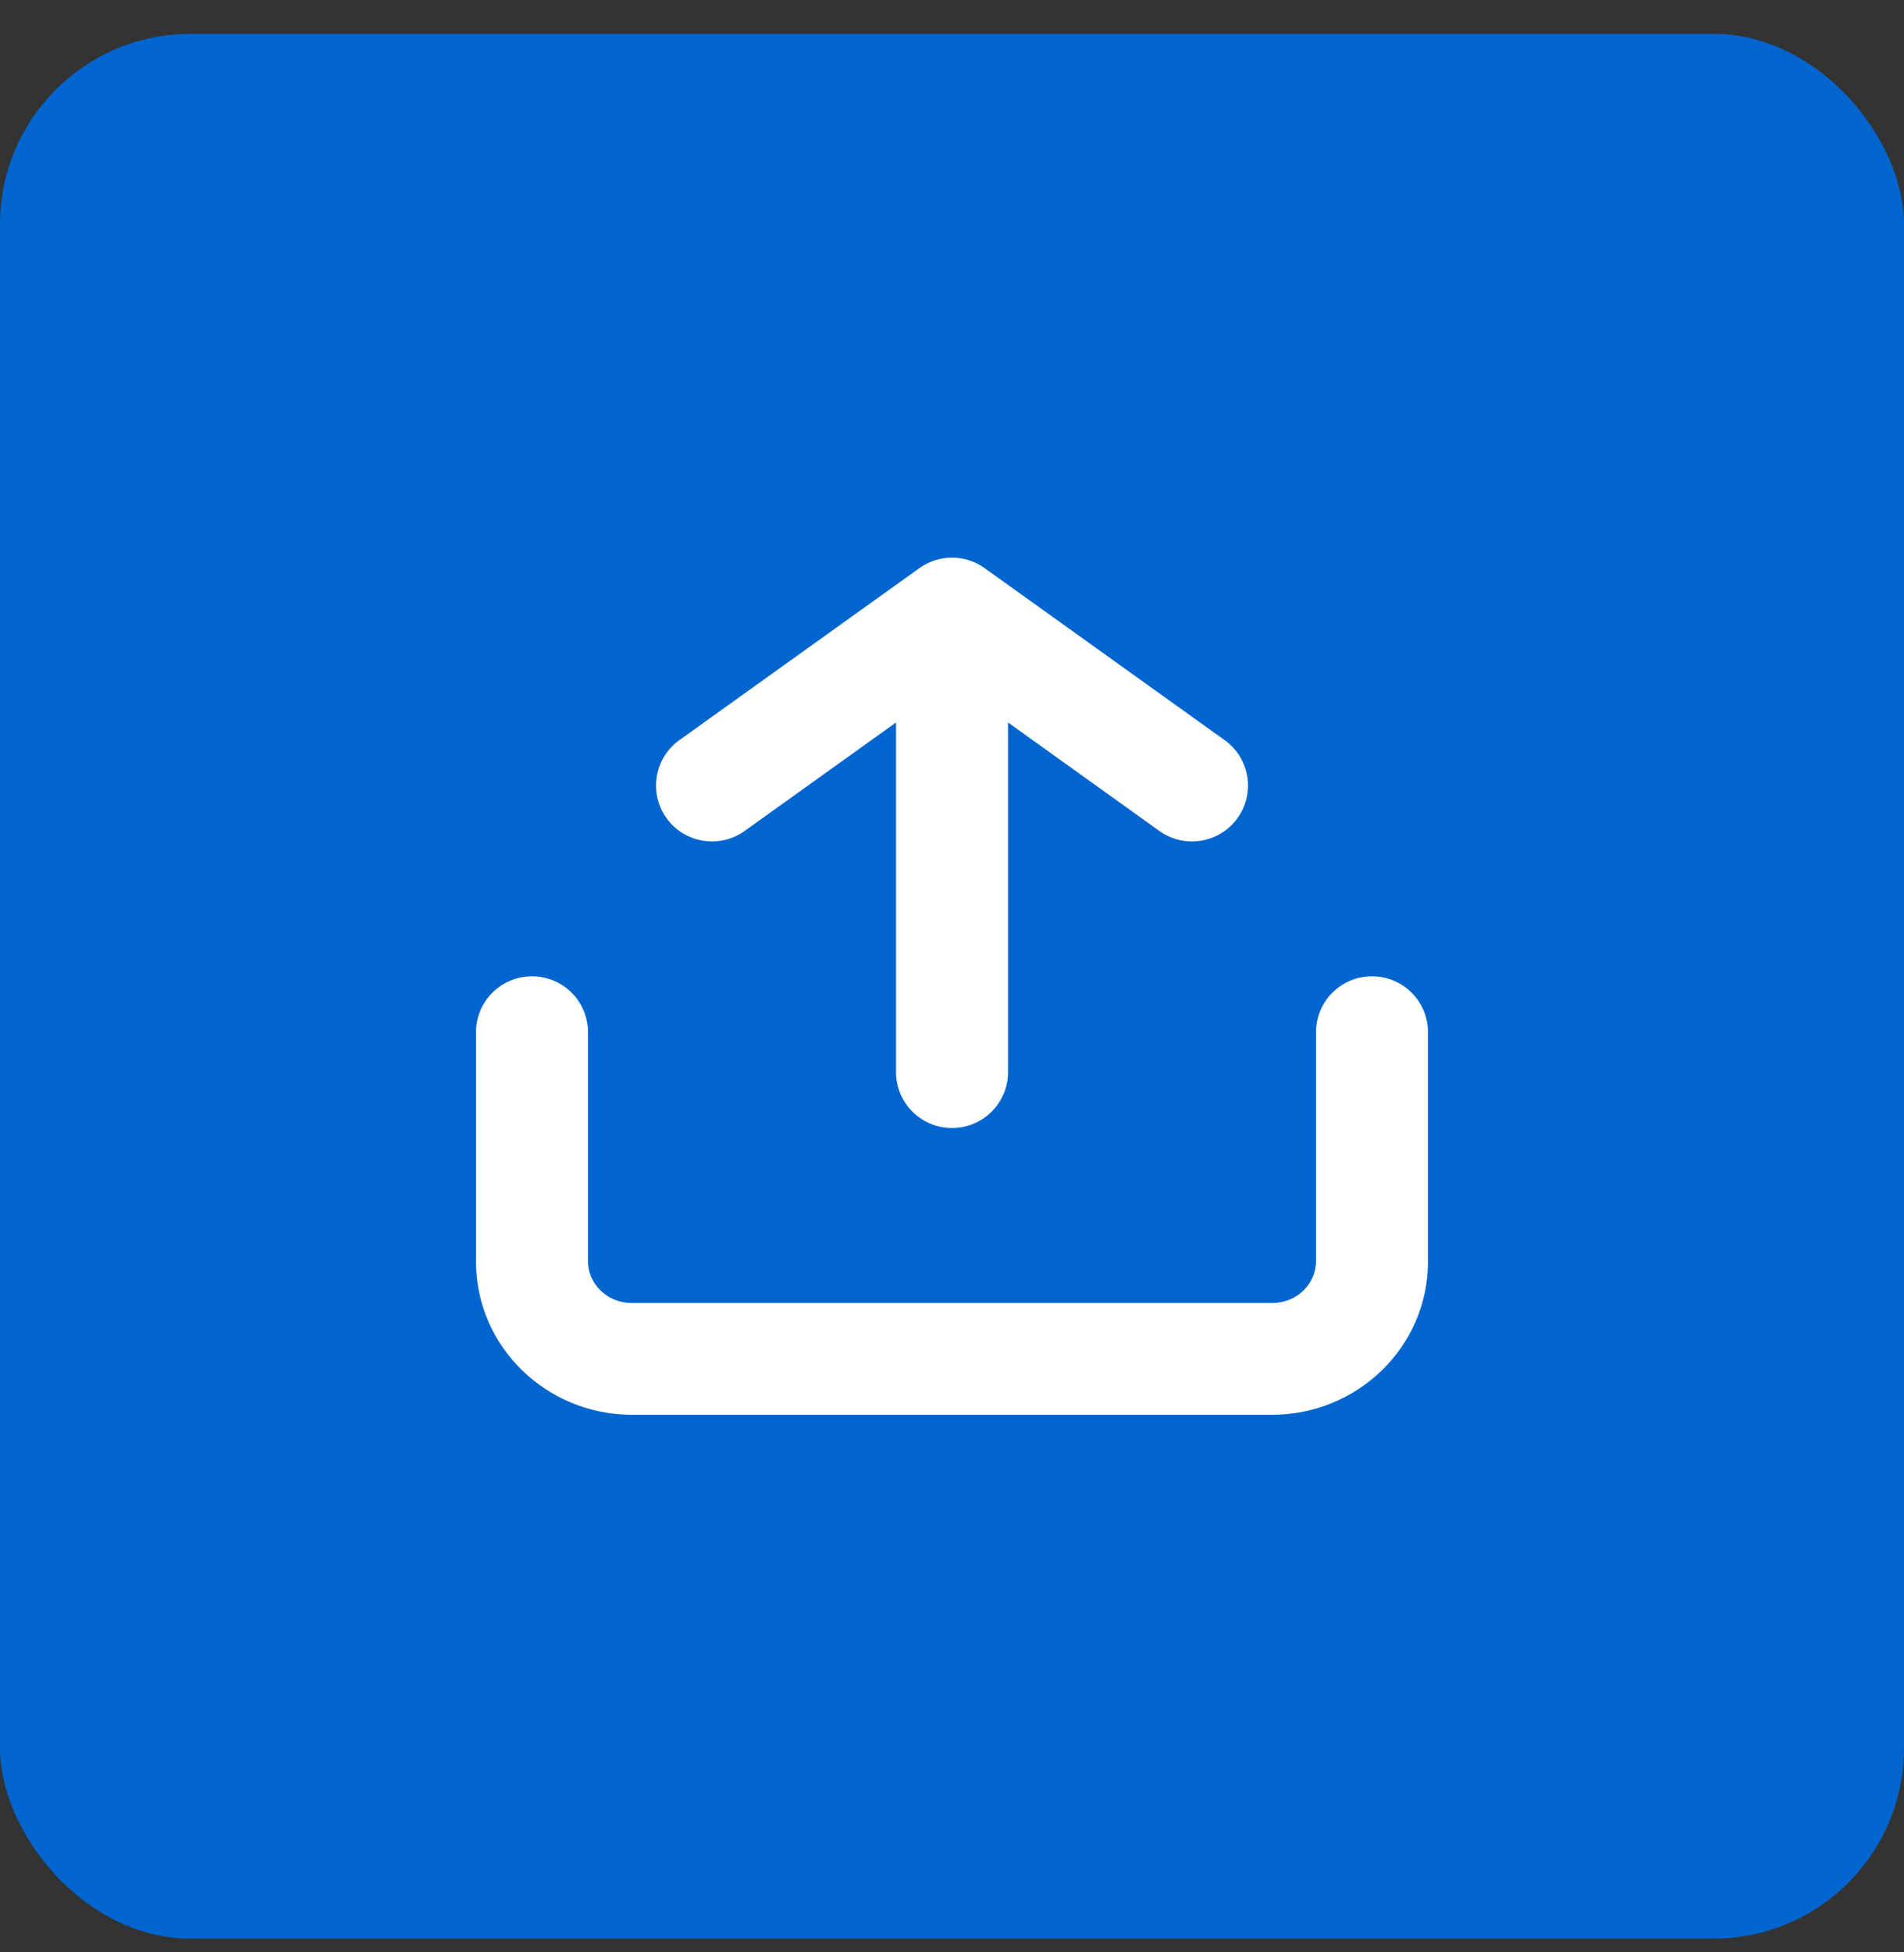 <svg width="40" height="41" viewBox="0 0 40 41" fill="none" xmlns="http://www.w3.org/2000/svg">
<rect x="0" y="0" width="40" height="41" fill="#333333" stroke="none"/>
<rect y="0.711" width="40" height="40" rx="4" fill="#0065CE"/>
<path fill-rule="evenodd" clip-rule="evenodd" d="M13.277 29.711C11.494 29.711 10 28.296 10 26.491L10 21.676C10 21.027 10.527 20.502 11.177 20.502C11.826 20.502 12.353 21.027 12.353 21.676L12.353 26.491C12.353 26.946 12.74 27.363 13.277 27.363L26.723 27.363C27.26 27.363 27.647 26.946 27.647 26.491L27.647 21.676C27.647 21.027 28.174 20.502 28.823 20.502C29.473 20.502 30 21.027 30 21.676L30 26.491C30 28.296 28.506 29.711 26.723 29.711L13.277 29.711ZM14.002 17.181C13.624 16.654 13.744 15.921 14.272 15.543L19.314 11.931C19.724 11.637 20.276 11.637 20.686 11.931L25.728 15.543C26.256 15.921 26.377 16.654 25.998 17.181C25.619 17.707 24.884 17.828 24.356 17.45L21.177 15.172L21.177 22.515C21.177 23.163 20.65 23.689 20 23.689C19.351 23.689 18.824 23.163 18.824 22.515L18.824 15.172L15.644 17.45C15.116 17.828 14.381 17.707 14.002 17.181Z" fill="white"/>
</svg>
